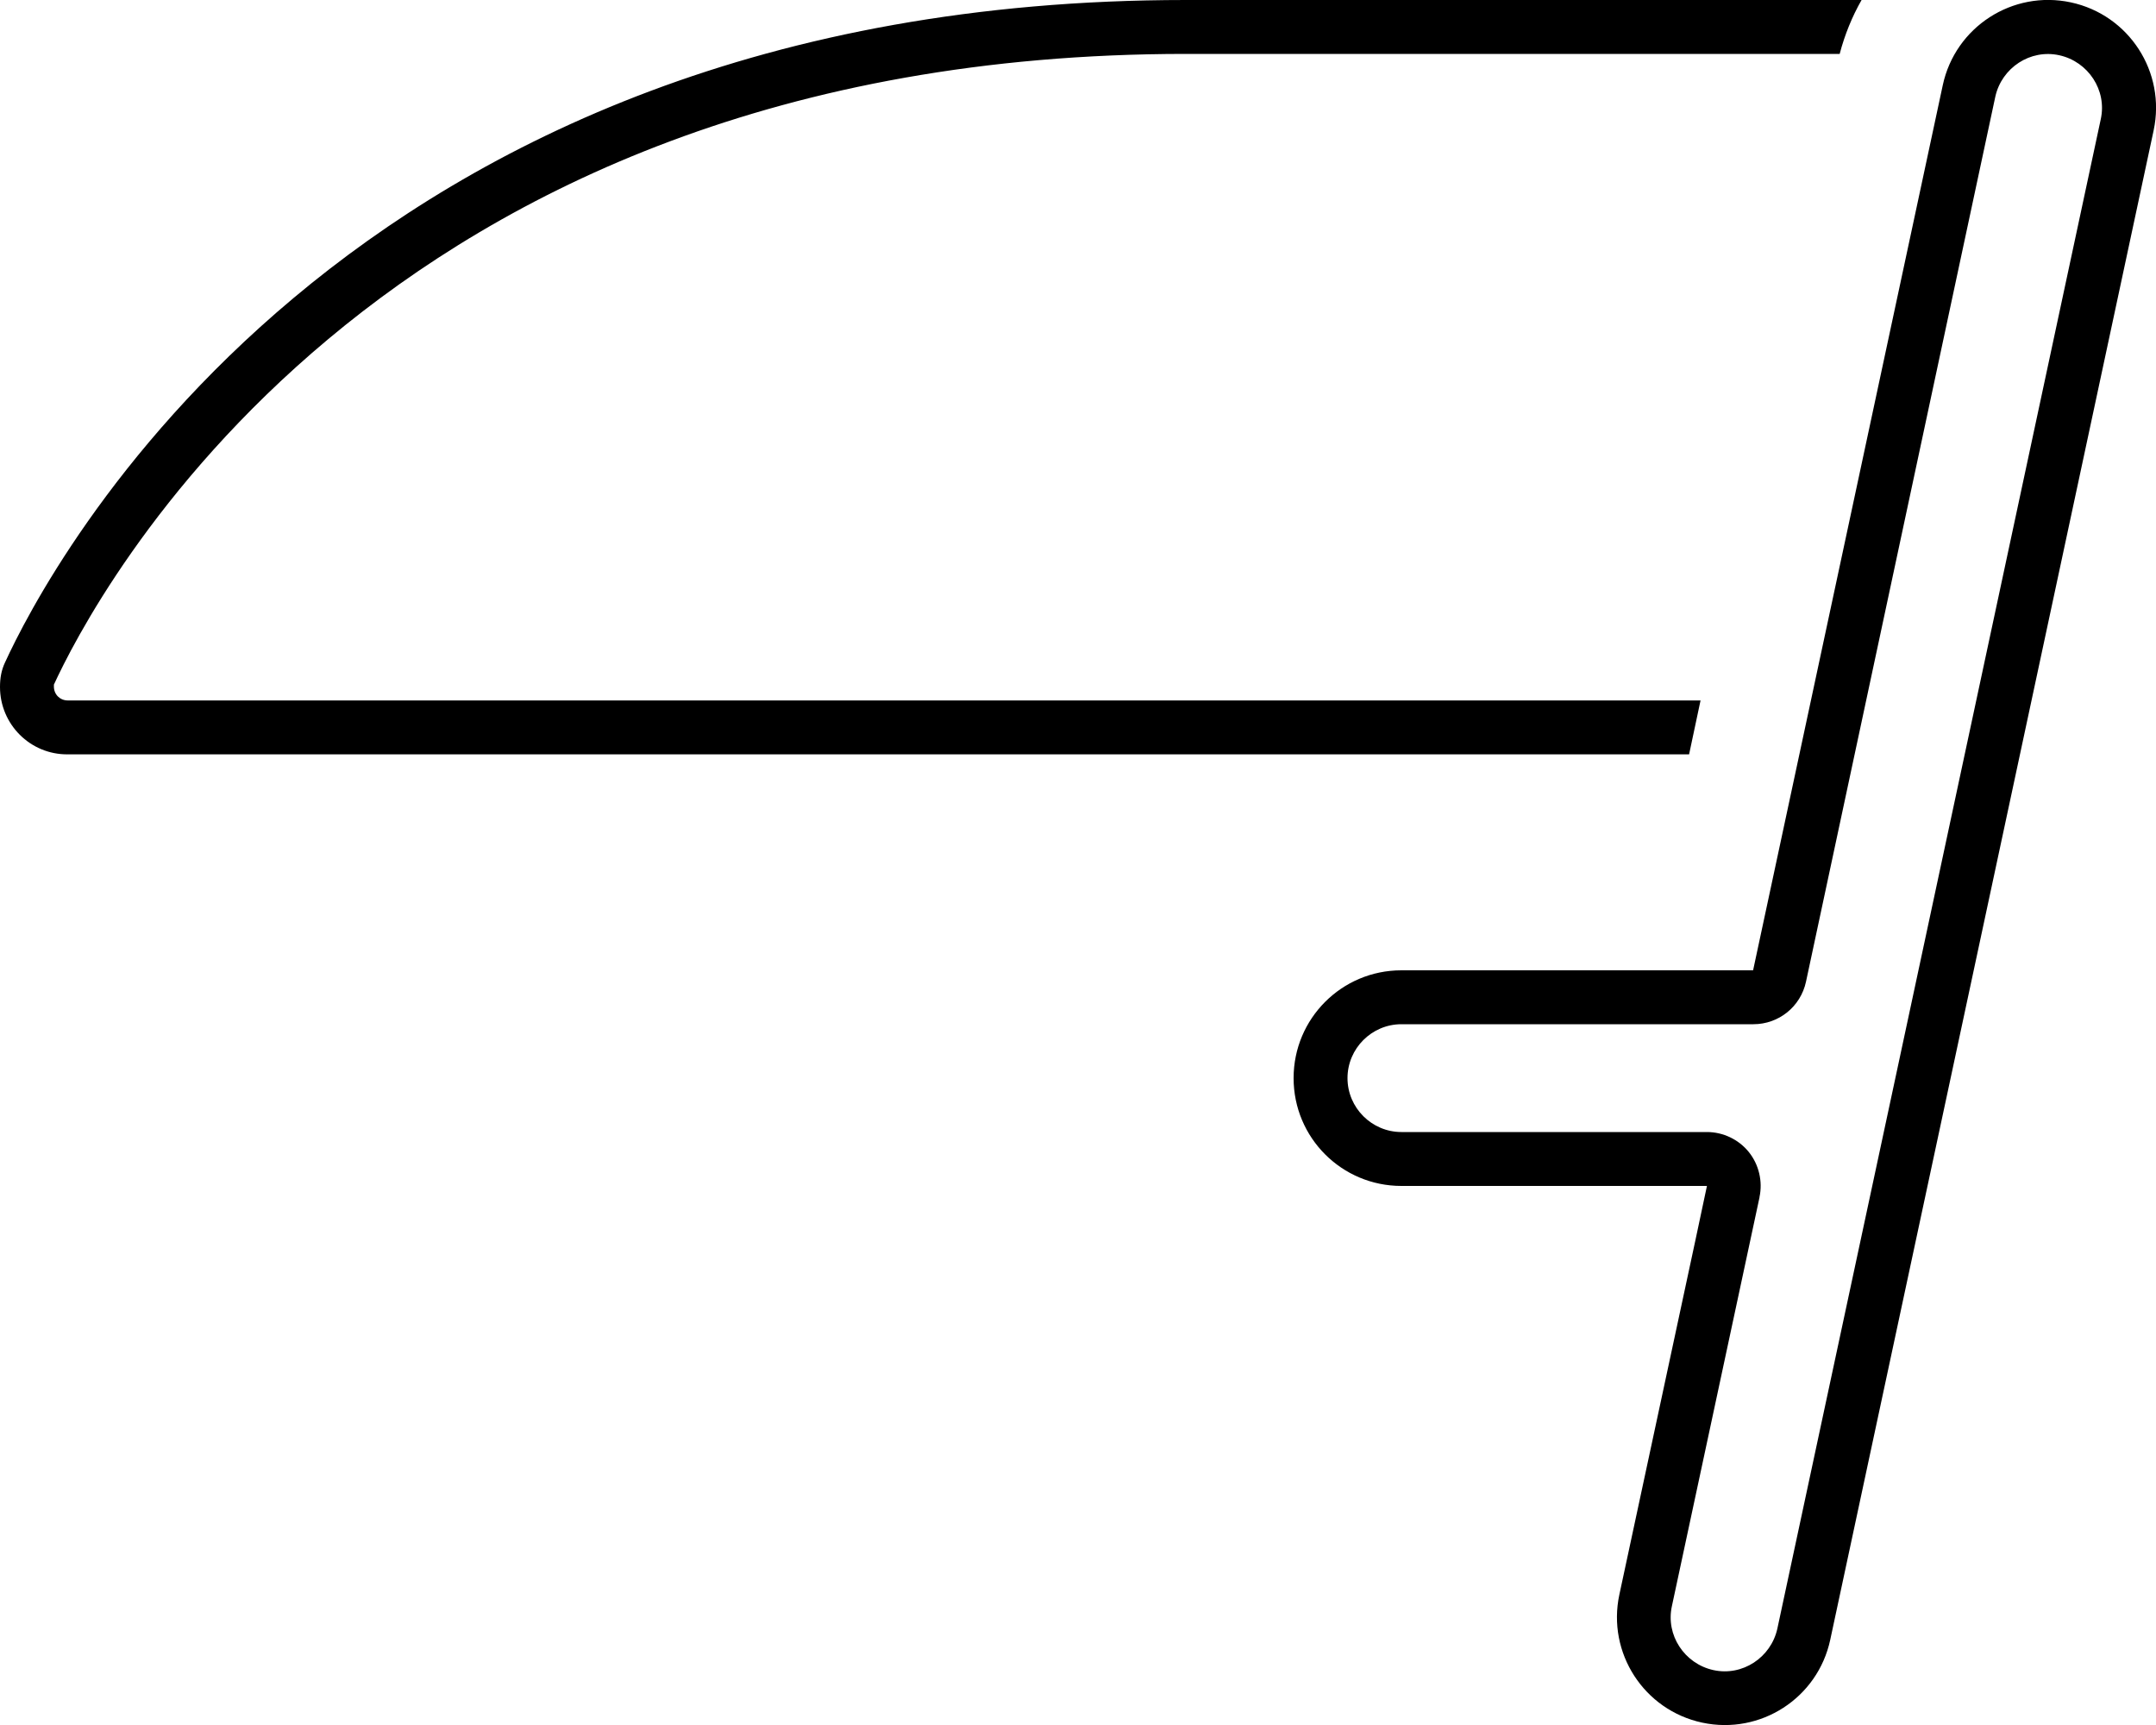 <svg xmlns="http://www.w3.org/2000/svg" viewBox="0 0 640 512"><!--! Font Awesome Pro 6.5.2 by @fontawesome - https://fontawesome.com License - https://fontawesome.com/license (Commercial License) Copyright 2024 Fonticons, Inc. --><path d="M522.3 355.4l-26 121.3c-1.9 8.6 3.7 17.1 12.3 19s17.1-3.7 19-12.3l34.3-160 61.7-288c1.9-8.6-3.7-17.1-12.3-19s-17.1 3.7-19 12.3L536.1 291.4c-1.6 7.4-8.1 12.6-15.6 12.6H416c-8.8 0-16 7.2-16 16s7.2 16 16 16h90.7c4.8 0 9.4 2.2 12.4 5.9s4.2 8.7 3.2 13.4zM416 288H520.4L576.7 25.3C580.4 8 597.4-3 614.7 .7s28.3 20.7 24.6 38l-61.7 288-34.3 160c-3.7 17.3-20.7 28.3-38 24.6s-28.3-20.7-24.6-38L503.3 368l3.4-16H490.3 416c-17.7 0-32-14.3-32-32s14.3-32 32-32zM352 0H552.6c-2.8 4.9-5 10.3-6.5 16H352C110.2 16 27 179.3 16 203.2l0 0c0 .1 0 .2 0 .6c0 2.3 1.8 4.1 4.1 4.1H504.8l-3.4 16H20.1C9 224 0 215 0 203.9c0-2.6 .4-5 1.5-7.3C13.6 170.2 101.1 0 352 0z"/></svg>